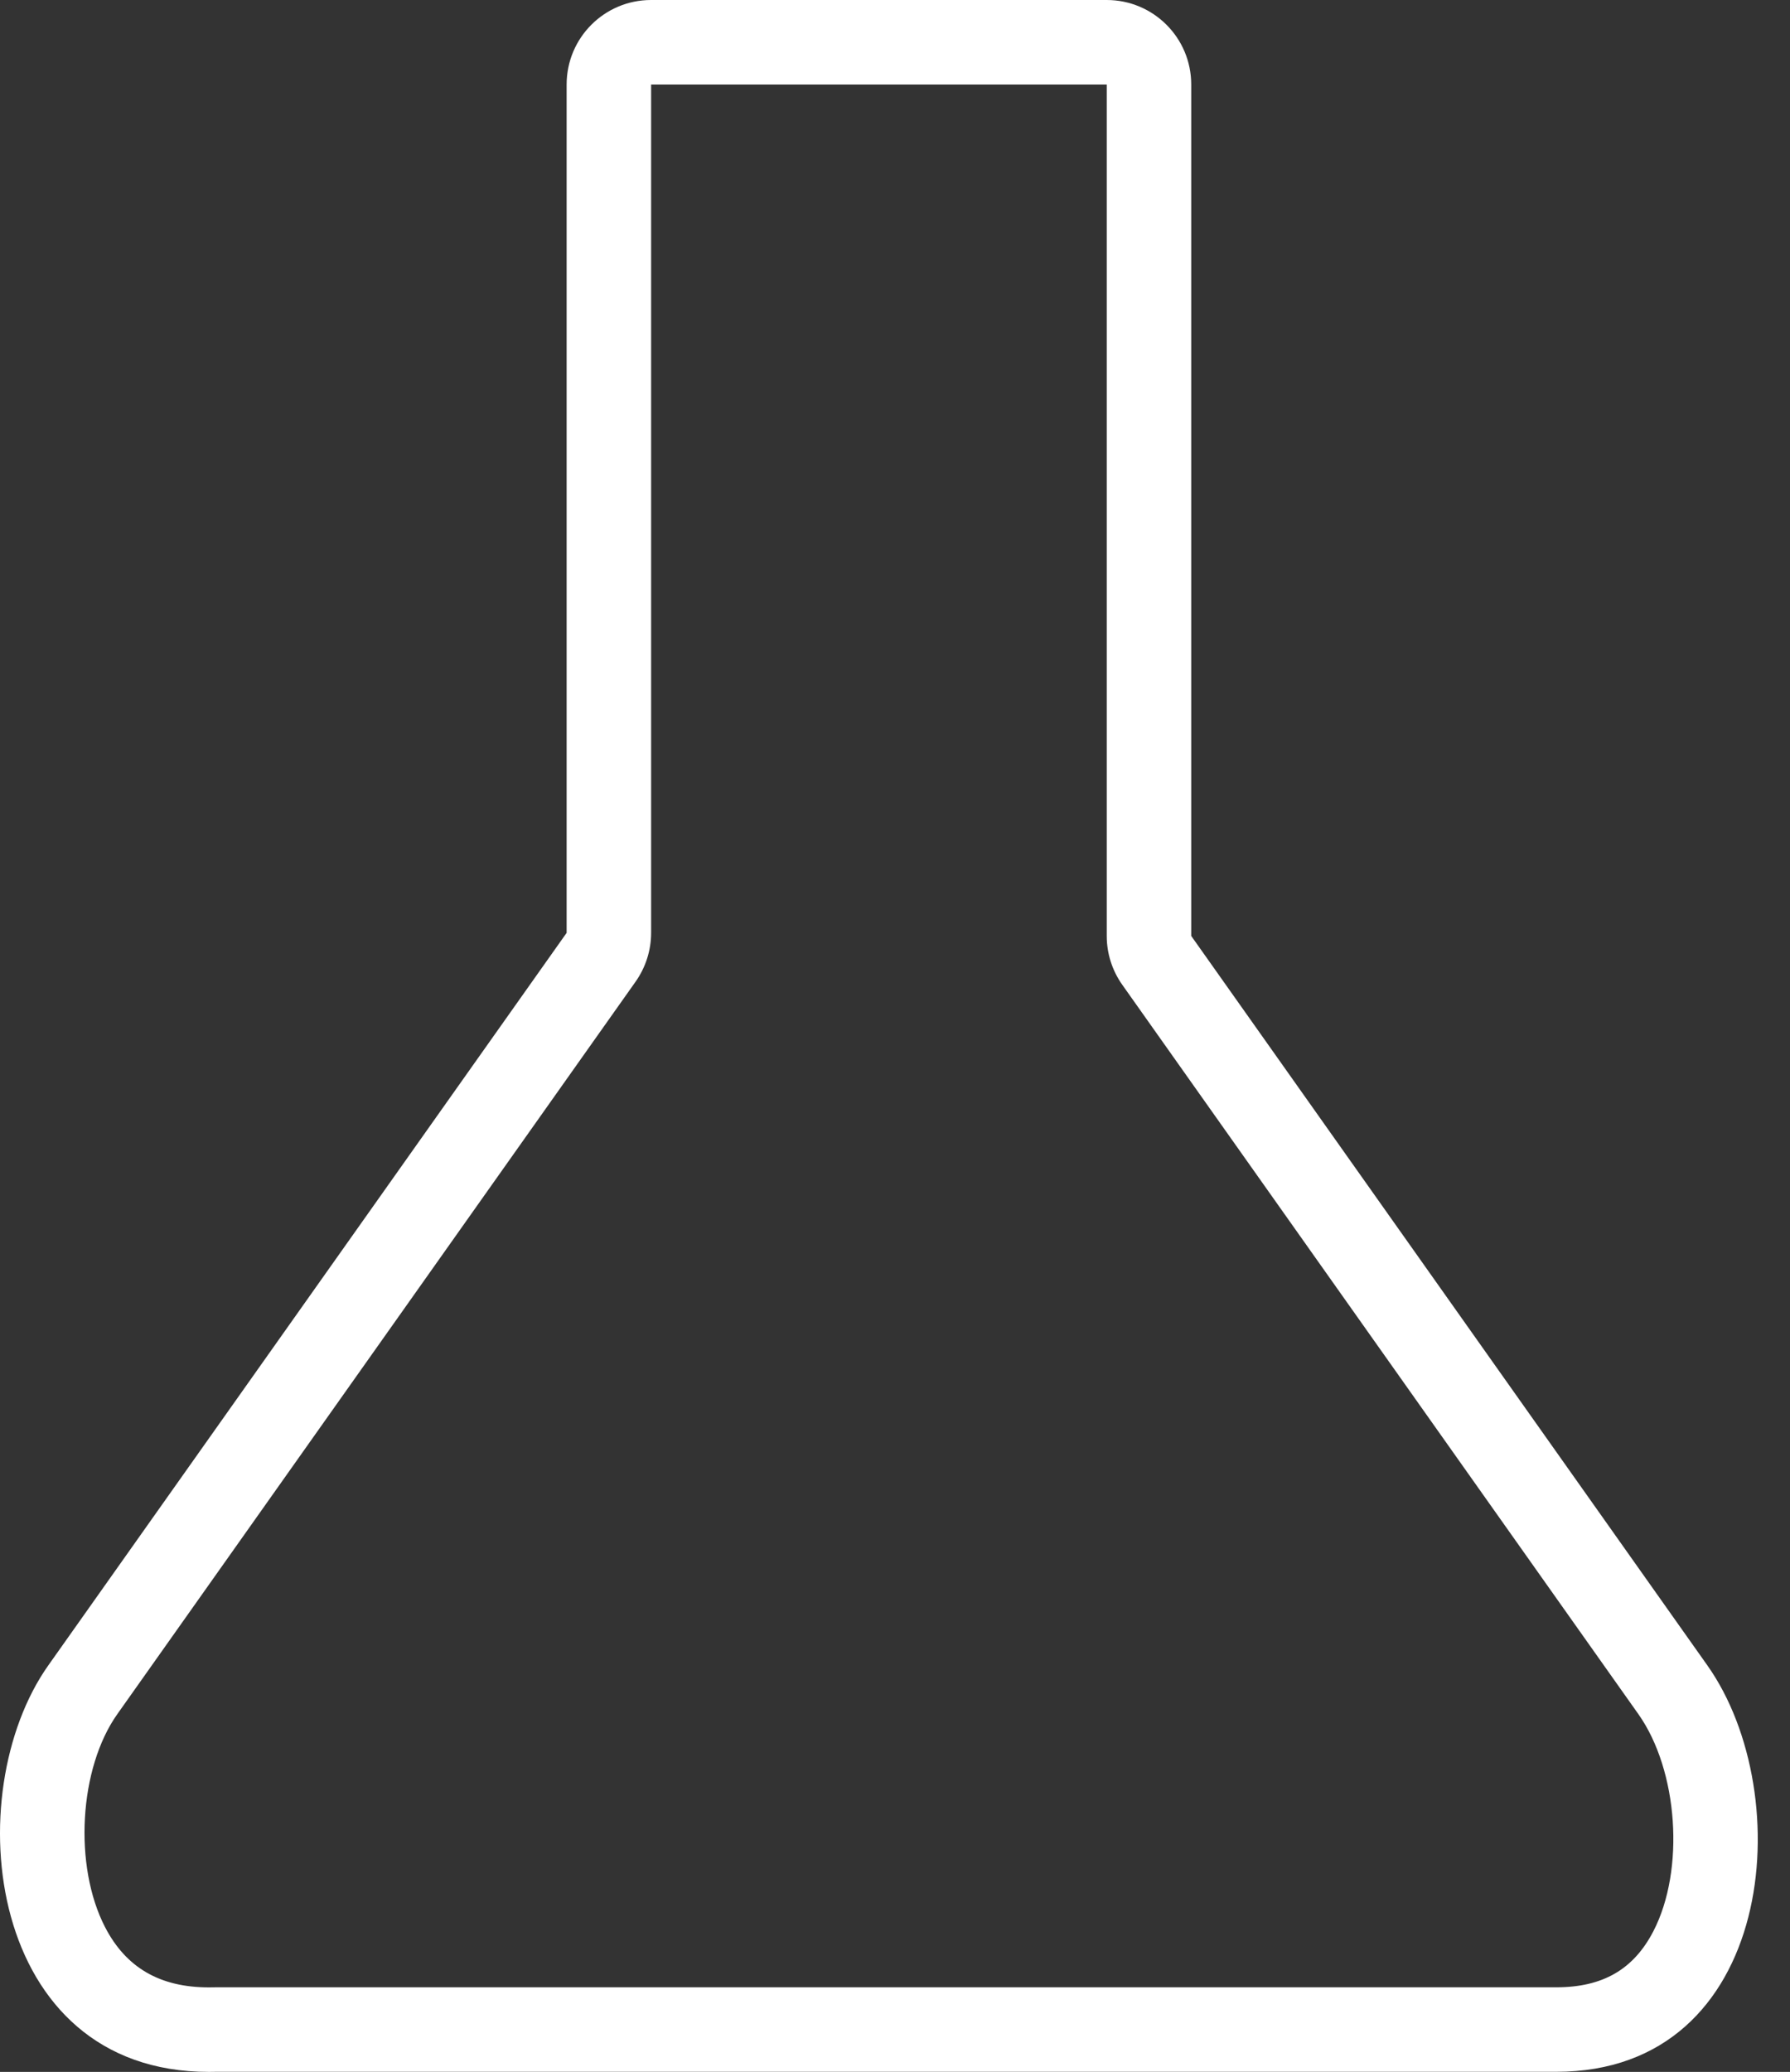 <svg xmlns="http://www.w3.org/2000/svg" width="42.375" height="49.034" viewBox="0 0 42.375 49.034"><rect x="0" y="0" width="42.375" height="49.034" fill="#333333" stroke="none"/><g transform="translate(189.134 -272)"><g transform="translate(-189.134 272)" fill="none" stroke-linecap="round" stroke-linejoin="round"><path d="M1.145,39.411,13.414,22.077V2a2,2,0,0,1,2-2H26.2a2,2,0,0,1,2,2V22.15L40.417,39.411c2.174,3.071,1.606,9.621-3.577,9.621H5.111l-.165,0C-.332,49.035-1.007,42.451,1.145,39.411Zm41.23-17.088v0Z" stroke="none"/><path d="M 4.946 47.034 C 5 47.034 5.056 47.032 5.111 47.032 L 36.84 47.032 C 37.941 47.032 38.672 46.61 39.141 45.704 C 39.892 44.252 39.729 41.9 38.785 40.566 L 26.567 23.305 C 26.328 22.967 26.2 22.564 26.2 22.15 L 26.2 2 L 15.414 2 L 15.414 22.077 C 15.414 22.491 15.285 22.895 15.046 23.233 L 2.777 40.567 C 1.869 41.849 1.737 44.158 2.488 45.61 C 2.984 46.568 3.788 47.034 4.946 47.034 C 4.946 47.034 4.946 47.034 4.946 47.034 M 4.946 49.034 C -0.332 49.035 -1.007 42.451 1.145 39.411 L 13.414 22.077 L 13.414 2 C 13.414 0.895 14.309 -8.111572356028773e-07 15.413 -8.111572356028773e-07 L 26.2 -8.111572356028773e-07 C 27.304 -8.111572356028773e-07 28.2 0.895 28.2 2 L 28.2 22.15 L 40.417 39.411 C 42.592 42.482 42.023 49.032 36.84 49.032 L 5.111 49.032 C 5.056 49.033 5 49.034 4.946 49.034 Z M 42.375 36.238 L 42.375 22.323 L 42.375 36.238 Z" stroke="none" fill="#fff"/></g></g></svg>